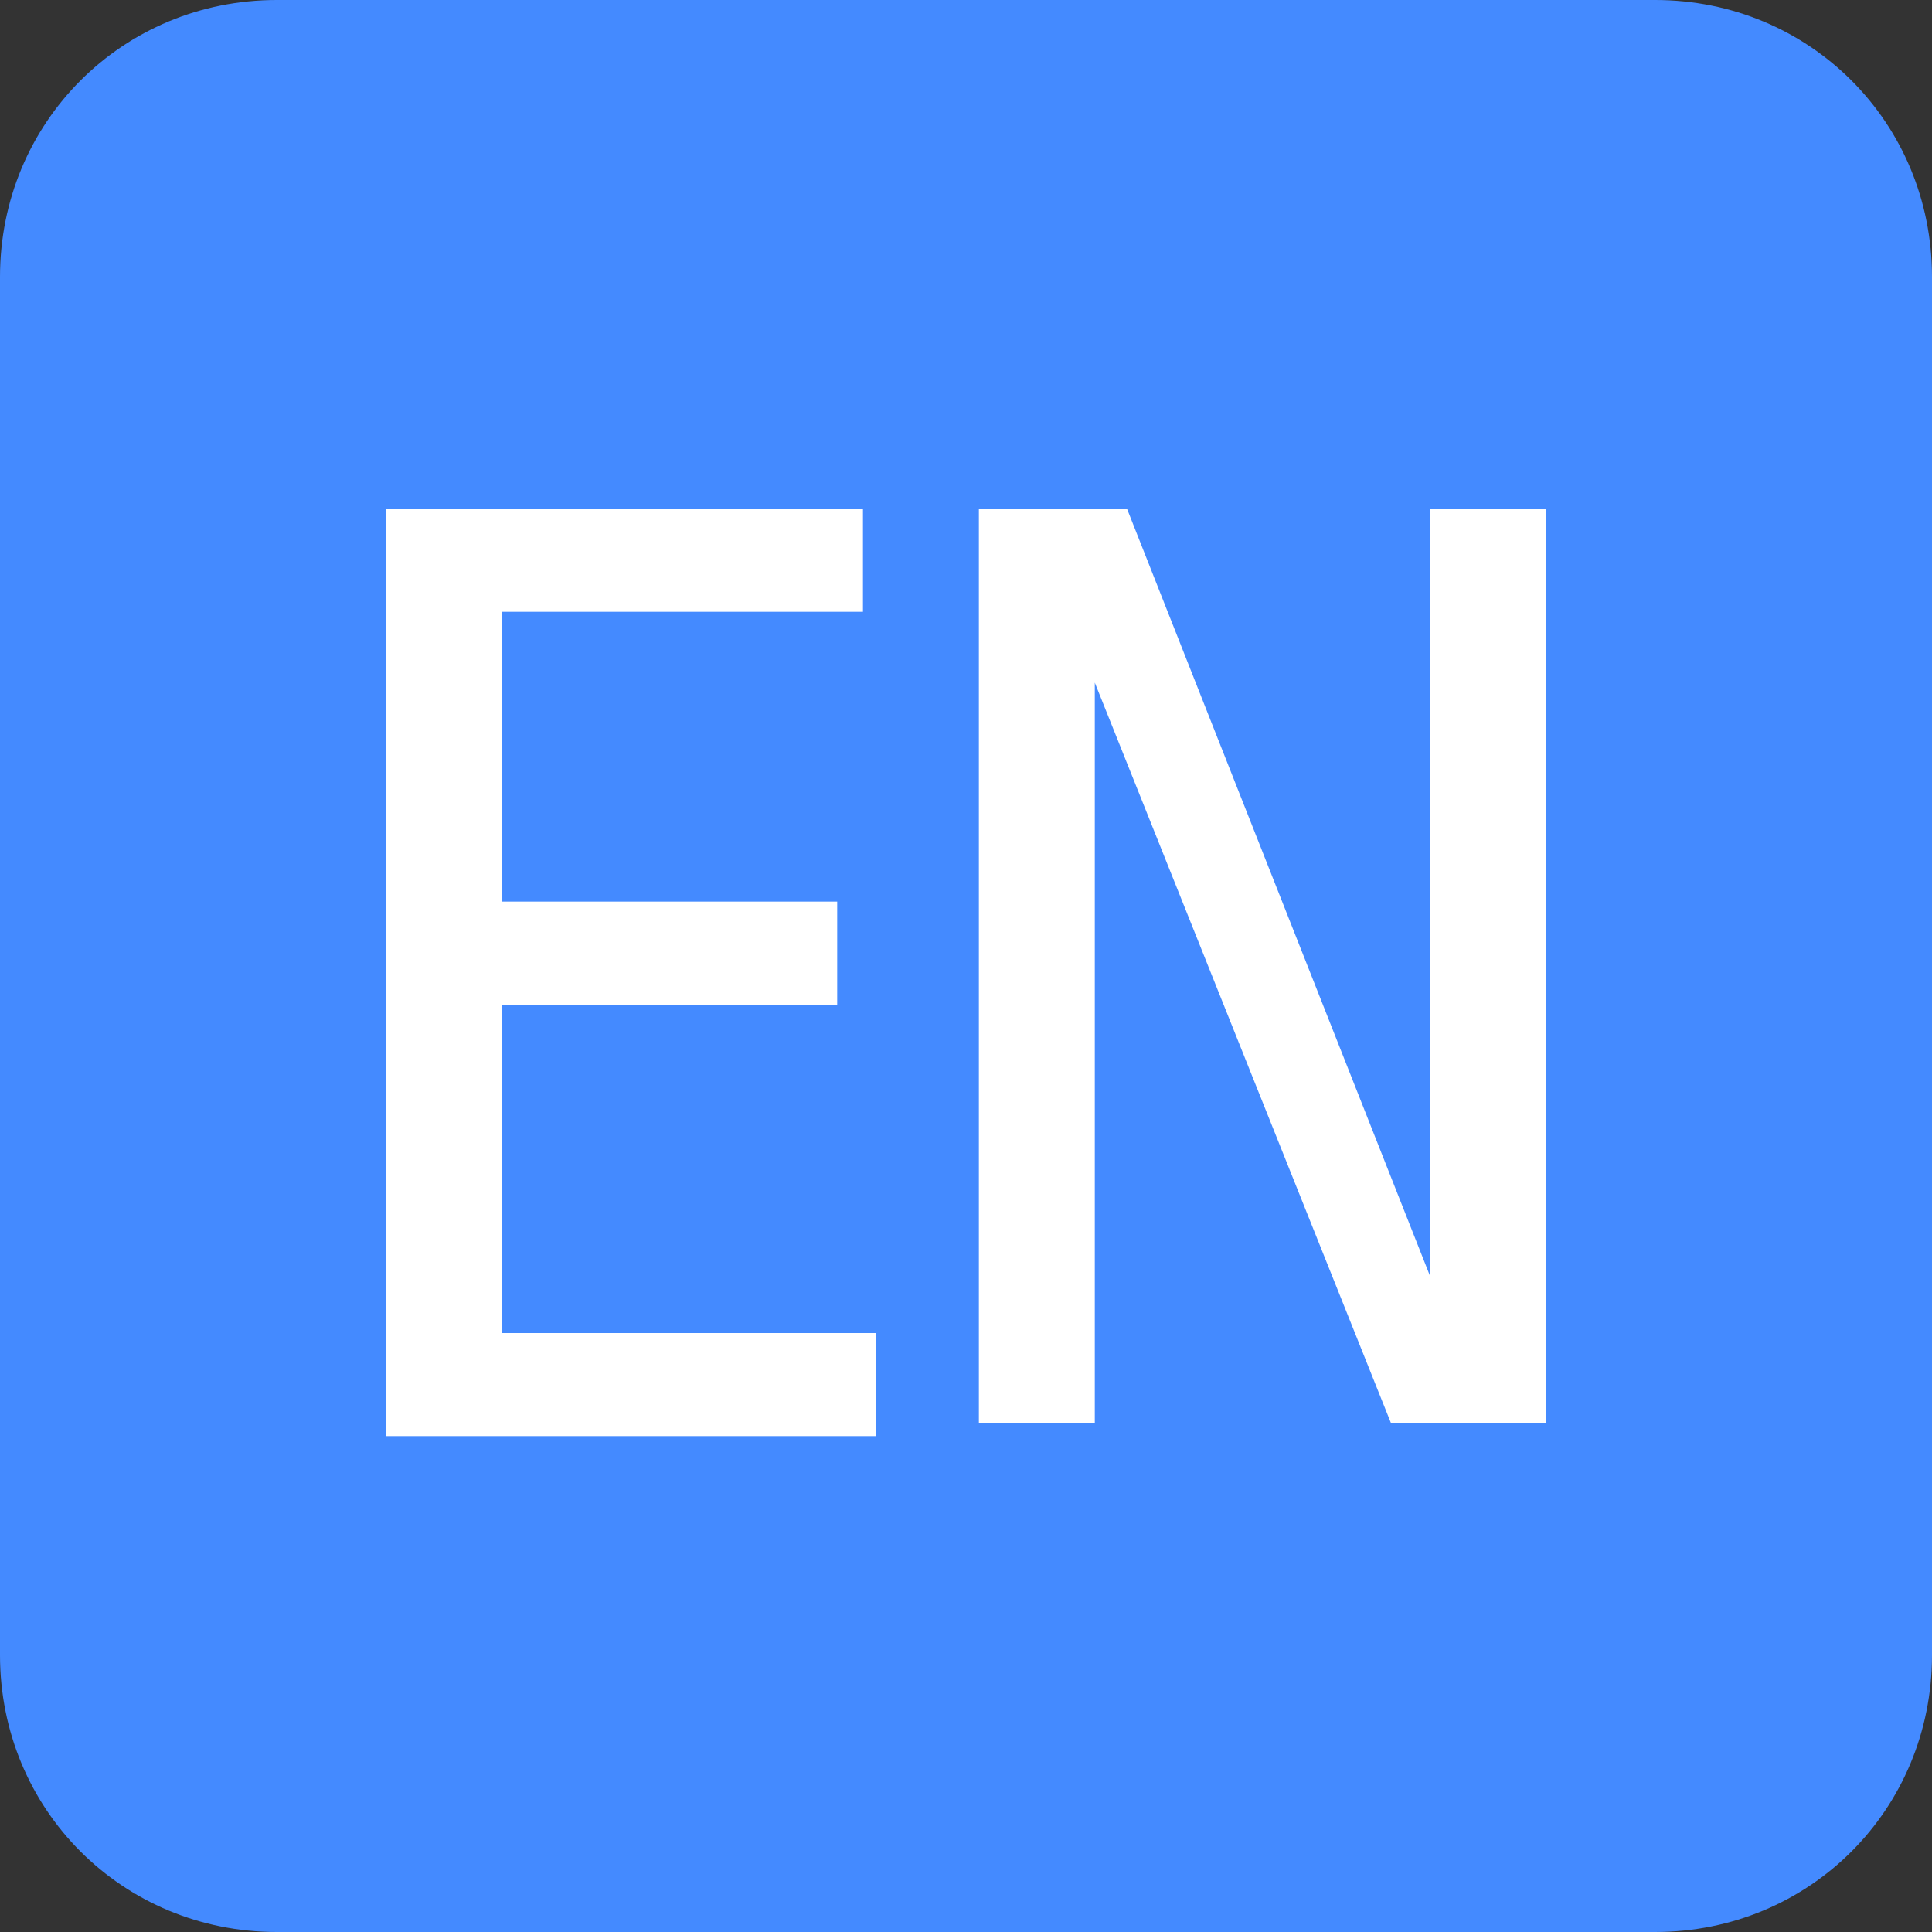 <?xml version="1.0" encoding="utf-8"?>
<!-- Generator: Adobe Illustrator 21.0.0, SVG Export Plug-In . SVG Version: 6.00 Build 0)  -->
<svg version="1.1" id="Capa_1" xmlns="http://www.w3.org/2000/svg" xmlns:xlink="http://www.w3.org/1999/xlink" x="0px" y="0px"
	 viewBox="0 0 30 30" style="enable-background:new 0 0 30 30;" xml:space="preserve">
<rect x="0" y="0" width="30" height="30" fill="#333333" stroke="none"/>
<style type="text/css">
	.st0{fill:#448AFF;}
	.st1{fill:#FFFFFF;}
</style>
<path class="st0" d="M4.3,0h21.4C28.1,0,30,1.9,30,4.3v21.4c0,2.4-1.9,4.3-4.3,4.3H4.3C1.9,30,0,28.1,0,25.7V4.3C0,1.9,1.9,0,4.3,0z
	"/>
<g>
	<path class="st1" d="M6,7.9h7.4v1.6H7.8v4.5H13v1.6H7.8v5.1h5.8v1.6H6V7.9z"/>
	<path class="st1" d="M15.2,7.9h2.3l4.7,11.9h0V7.9H24v14.2h-2.4L17,10.6h0v11.5h-1.8V7.9z"/>
</g>
</svg>
